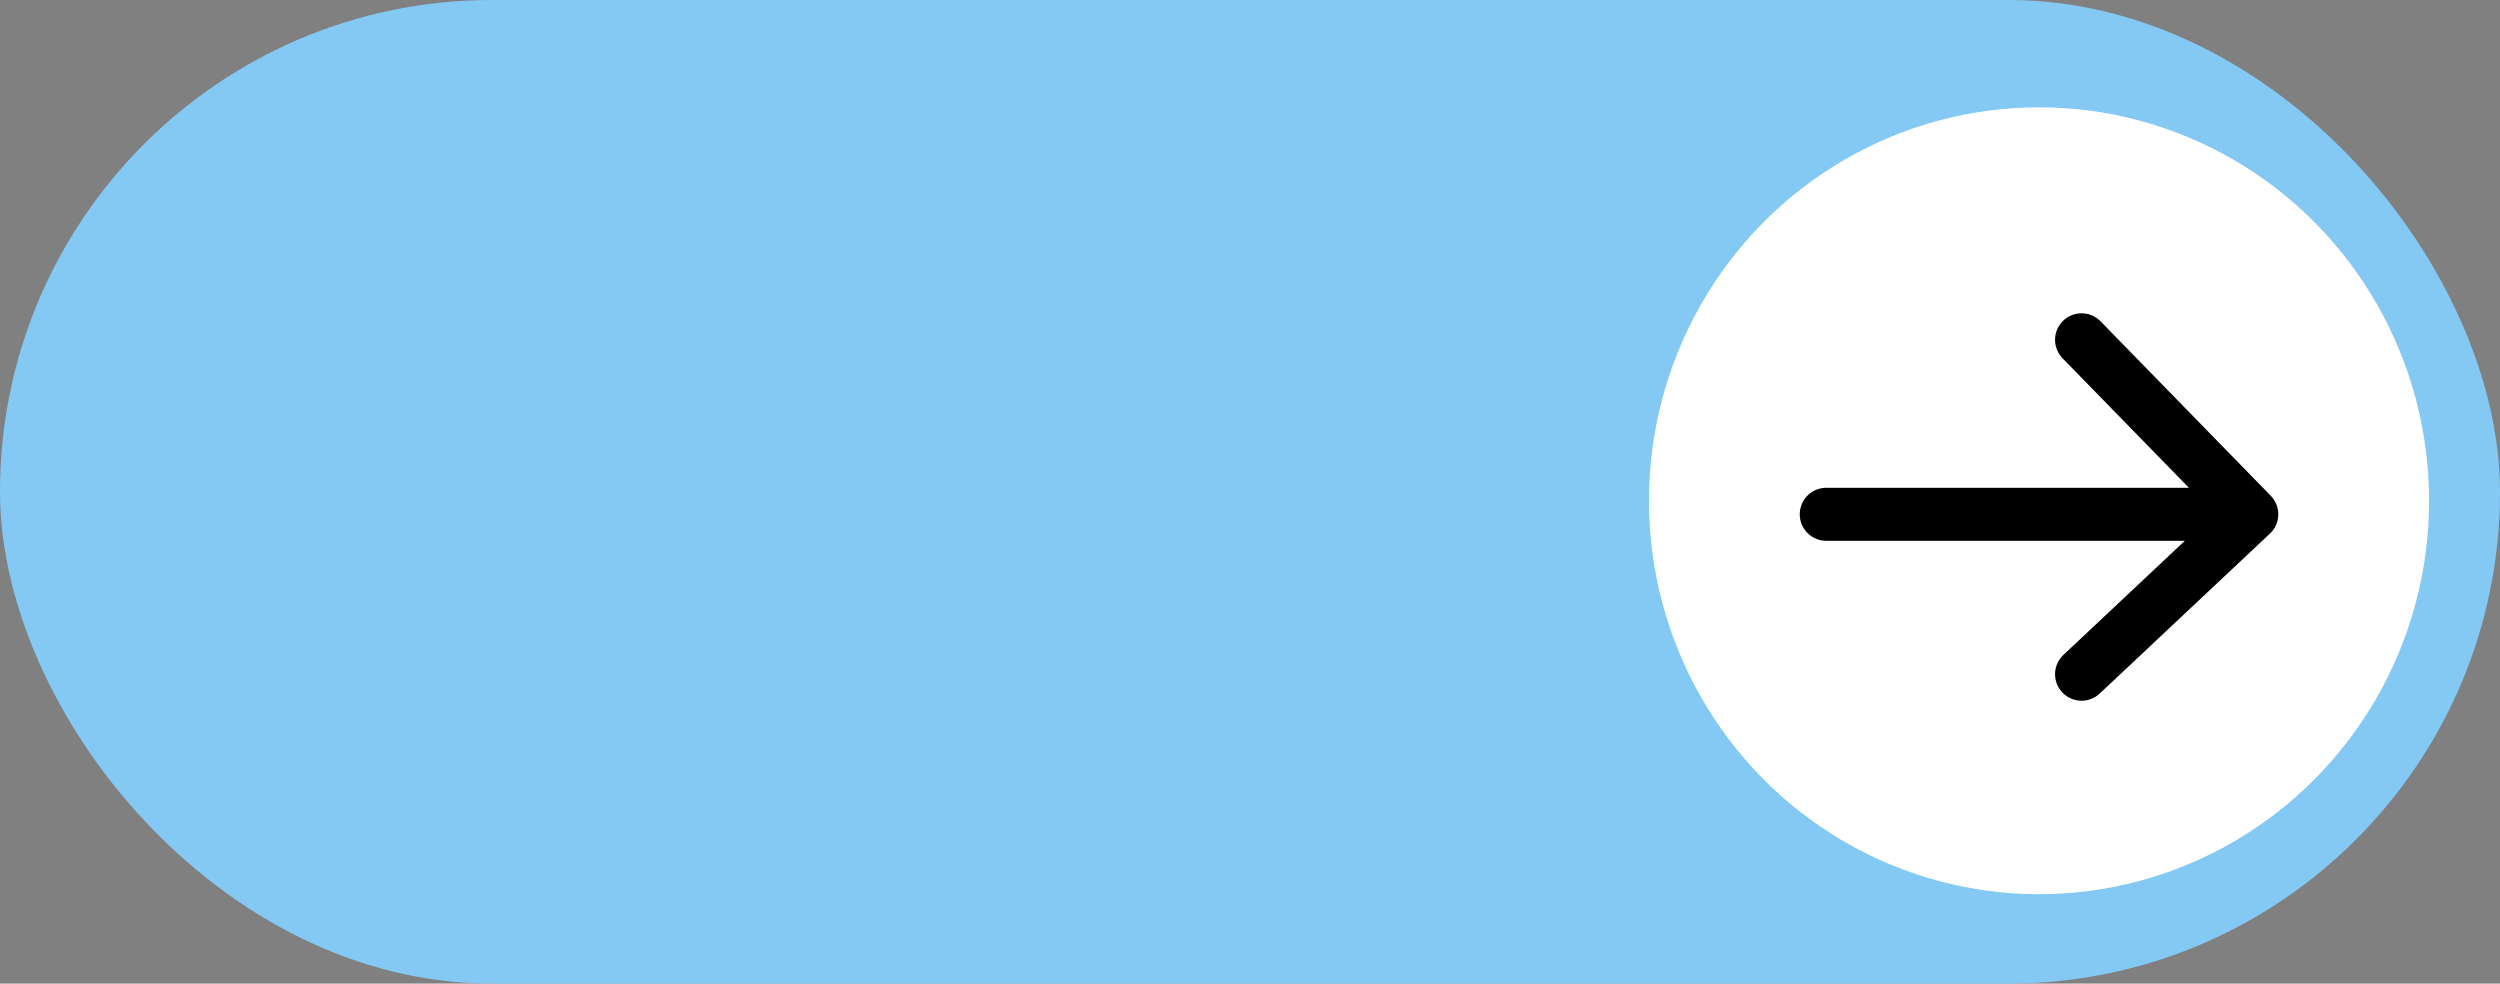 <?xml version="1.0" encoding="UTF-8"?> <svg xmlns="http://www.w3.org/2000/svg" width="122" height="48" viewBox="0 0 122 48" fill="none"><rect x="0" y="0" width="122" height="48" fill="#808080" stroke="none"/><rect width="122" height="48" rx="24" fill="#83C9F4"></rect><ellipse cx="99.504" cy="24.437" rx="19.035" ry="19.2" fill="white"></ellipse><path d="M89.121 25.097H109.887M109.887 25.097L101.58 16.582M109.887 25.097L101.58 32.902" stroke="black" stroke-width="2.587" stroke-linecap="round" stroke-linejoin="round"></path></svg> 
